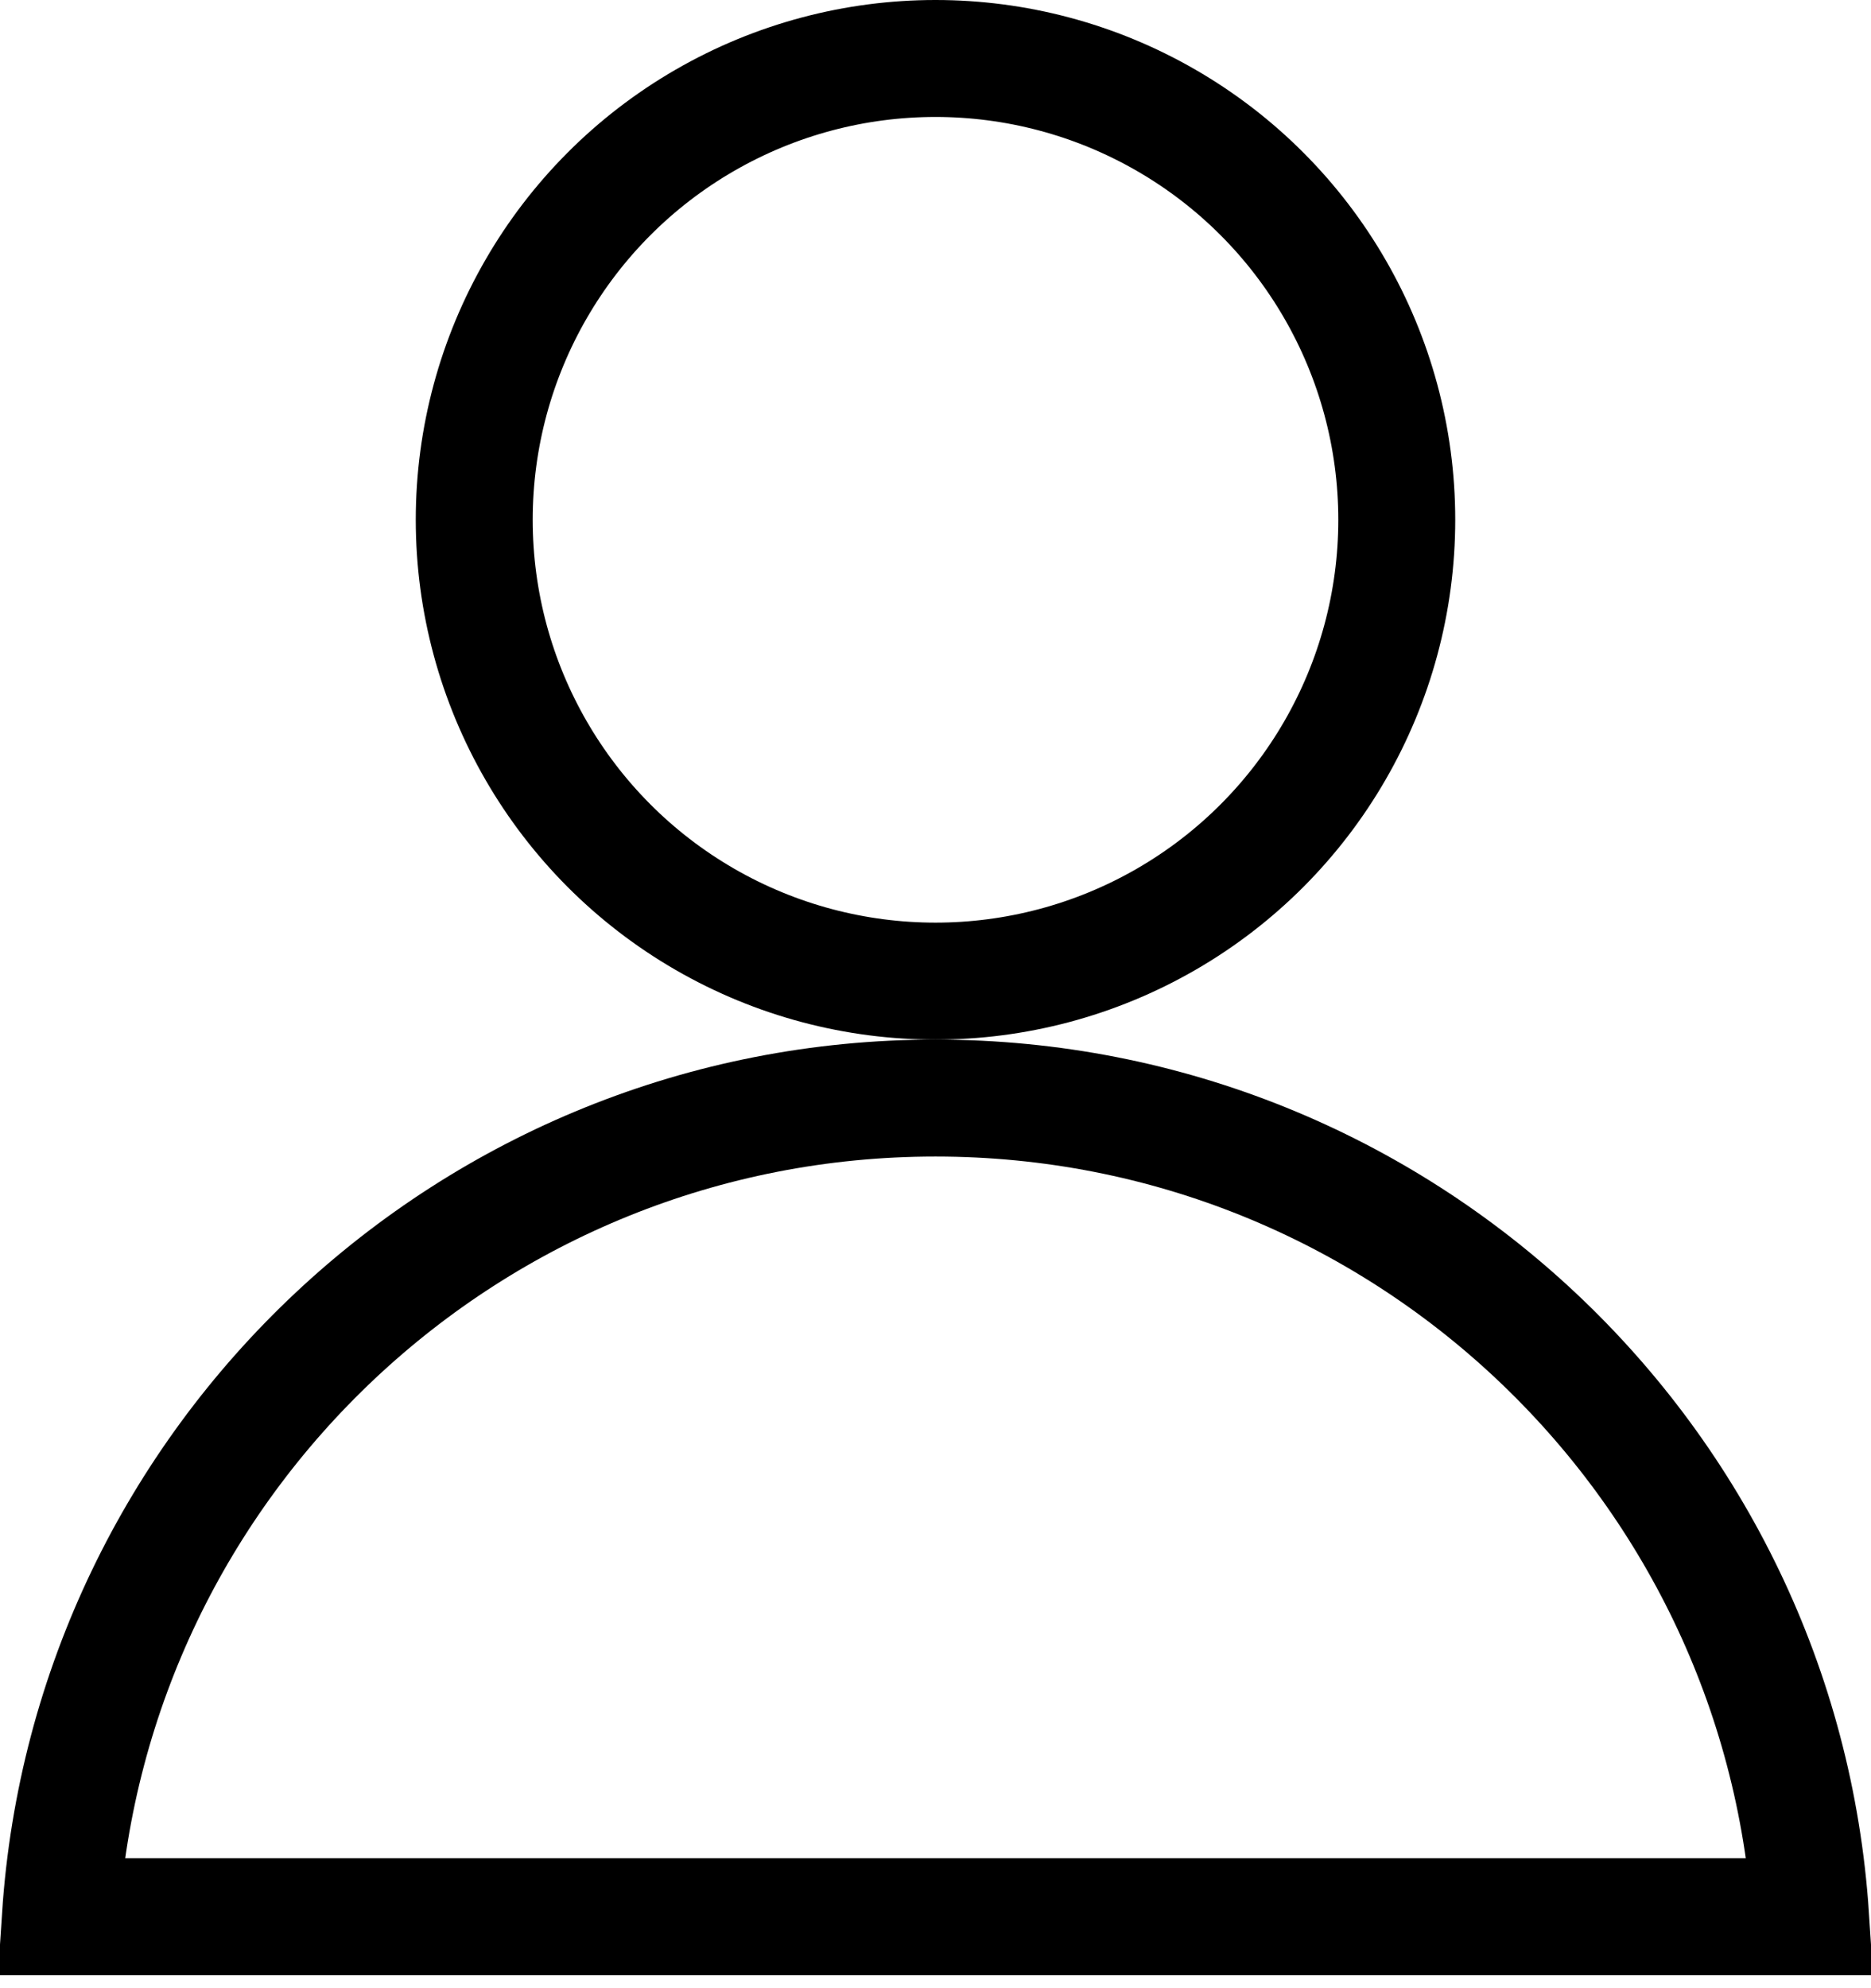 <?xml version="1.0" encoding="UTF-8"?> <svg xmlns="http://www.w3.org/2000/svg" width="32" height="34" viewBox="0 0 32 34" fill="none"> <circle cx="16" cy="8.889" r="7.889" stroke="black" stroke-width="2"></circle> <path d="M1.033 32.778C1.547 24.96 8.052 18.778 16 18.778C23.948 18.778 30.453 24.96 30.967 32.778H1.033Z" stroke="black" stroke-width="2"></path> </svg> 